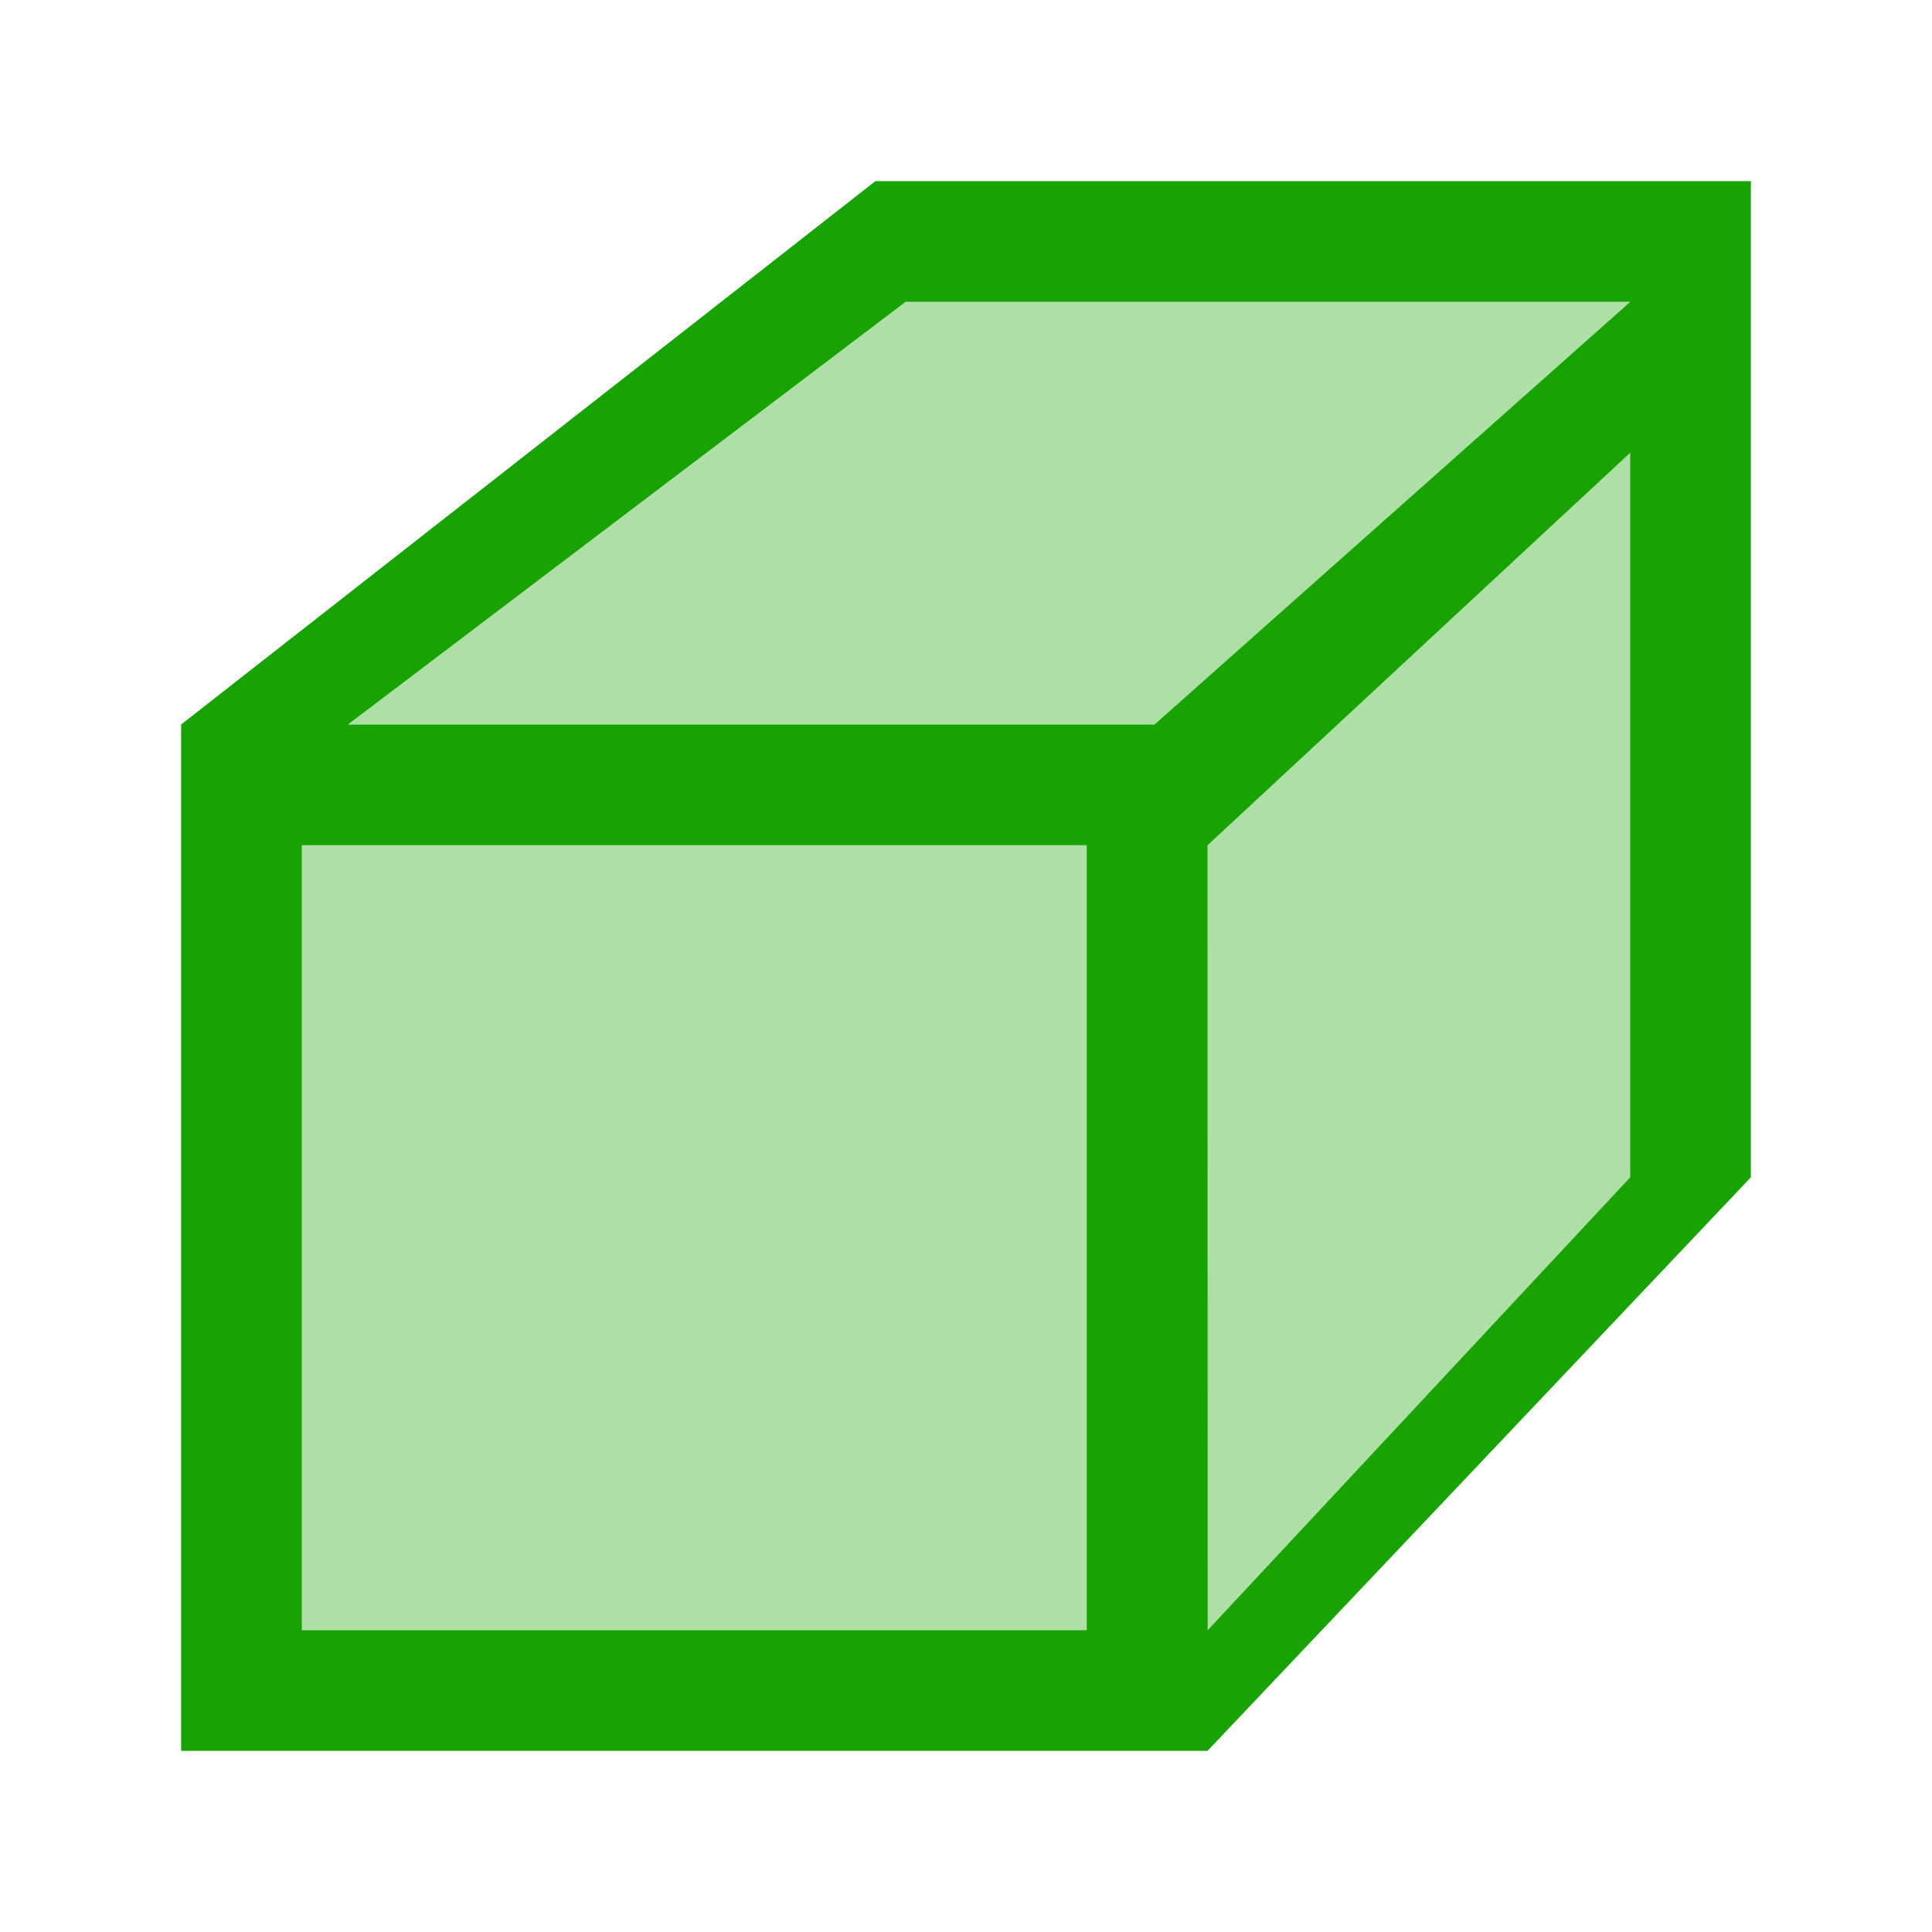 <svg height="32" viewBox="0 0 32 32" width="32" xmlns="http://www.w3.org/2000/svg"><g fill="#18a303" stroke-width="1.333" transform="translate(1 -1)"><path d="m15 5-9.236 7h13.359l7.877-7zm12 2.5-9 6.5h-13v13h15.002l6.998-7.5z" opacity=".35" transform="translate(-1 1)"/><path d="m13.5 4-11.5 9v17h17l9-9.5v-16.5zm.5 2h12l-7.878 7h-13.358zm12 2.5v12l-6.997 7.5-.003-13zm-22 6.5h13l0 13h-13z"/></g></svg>